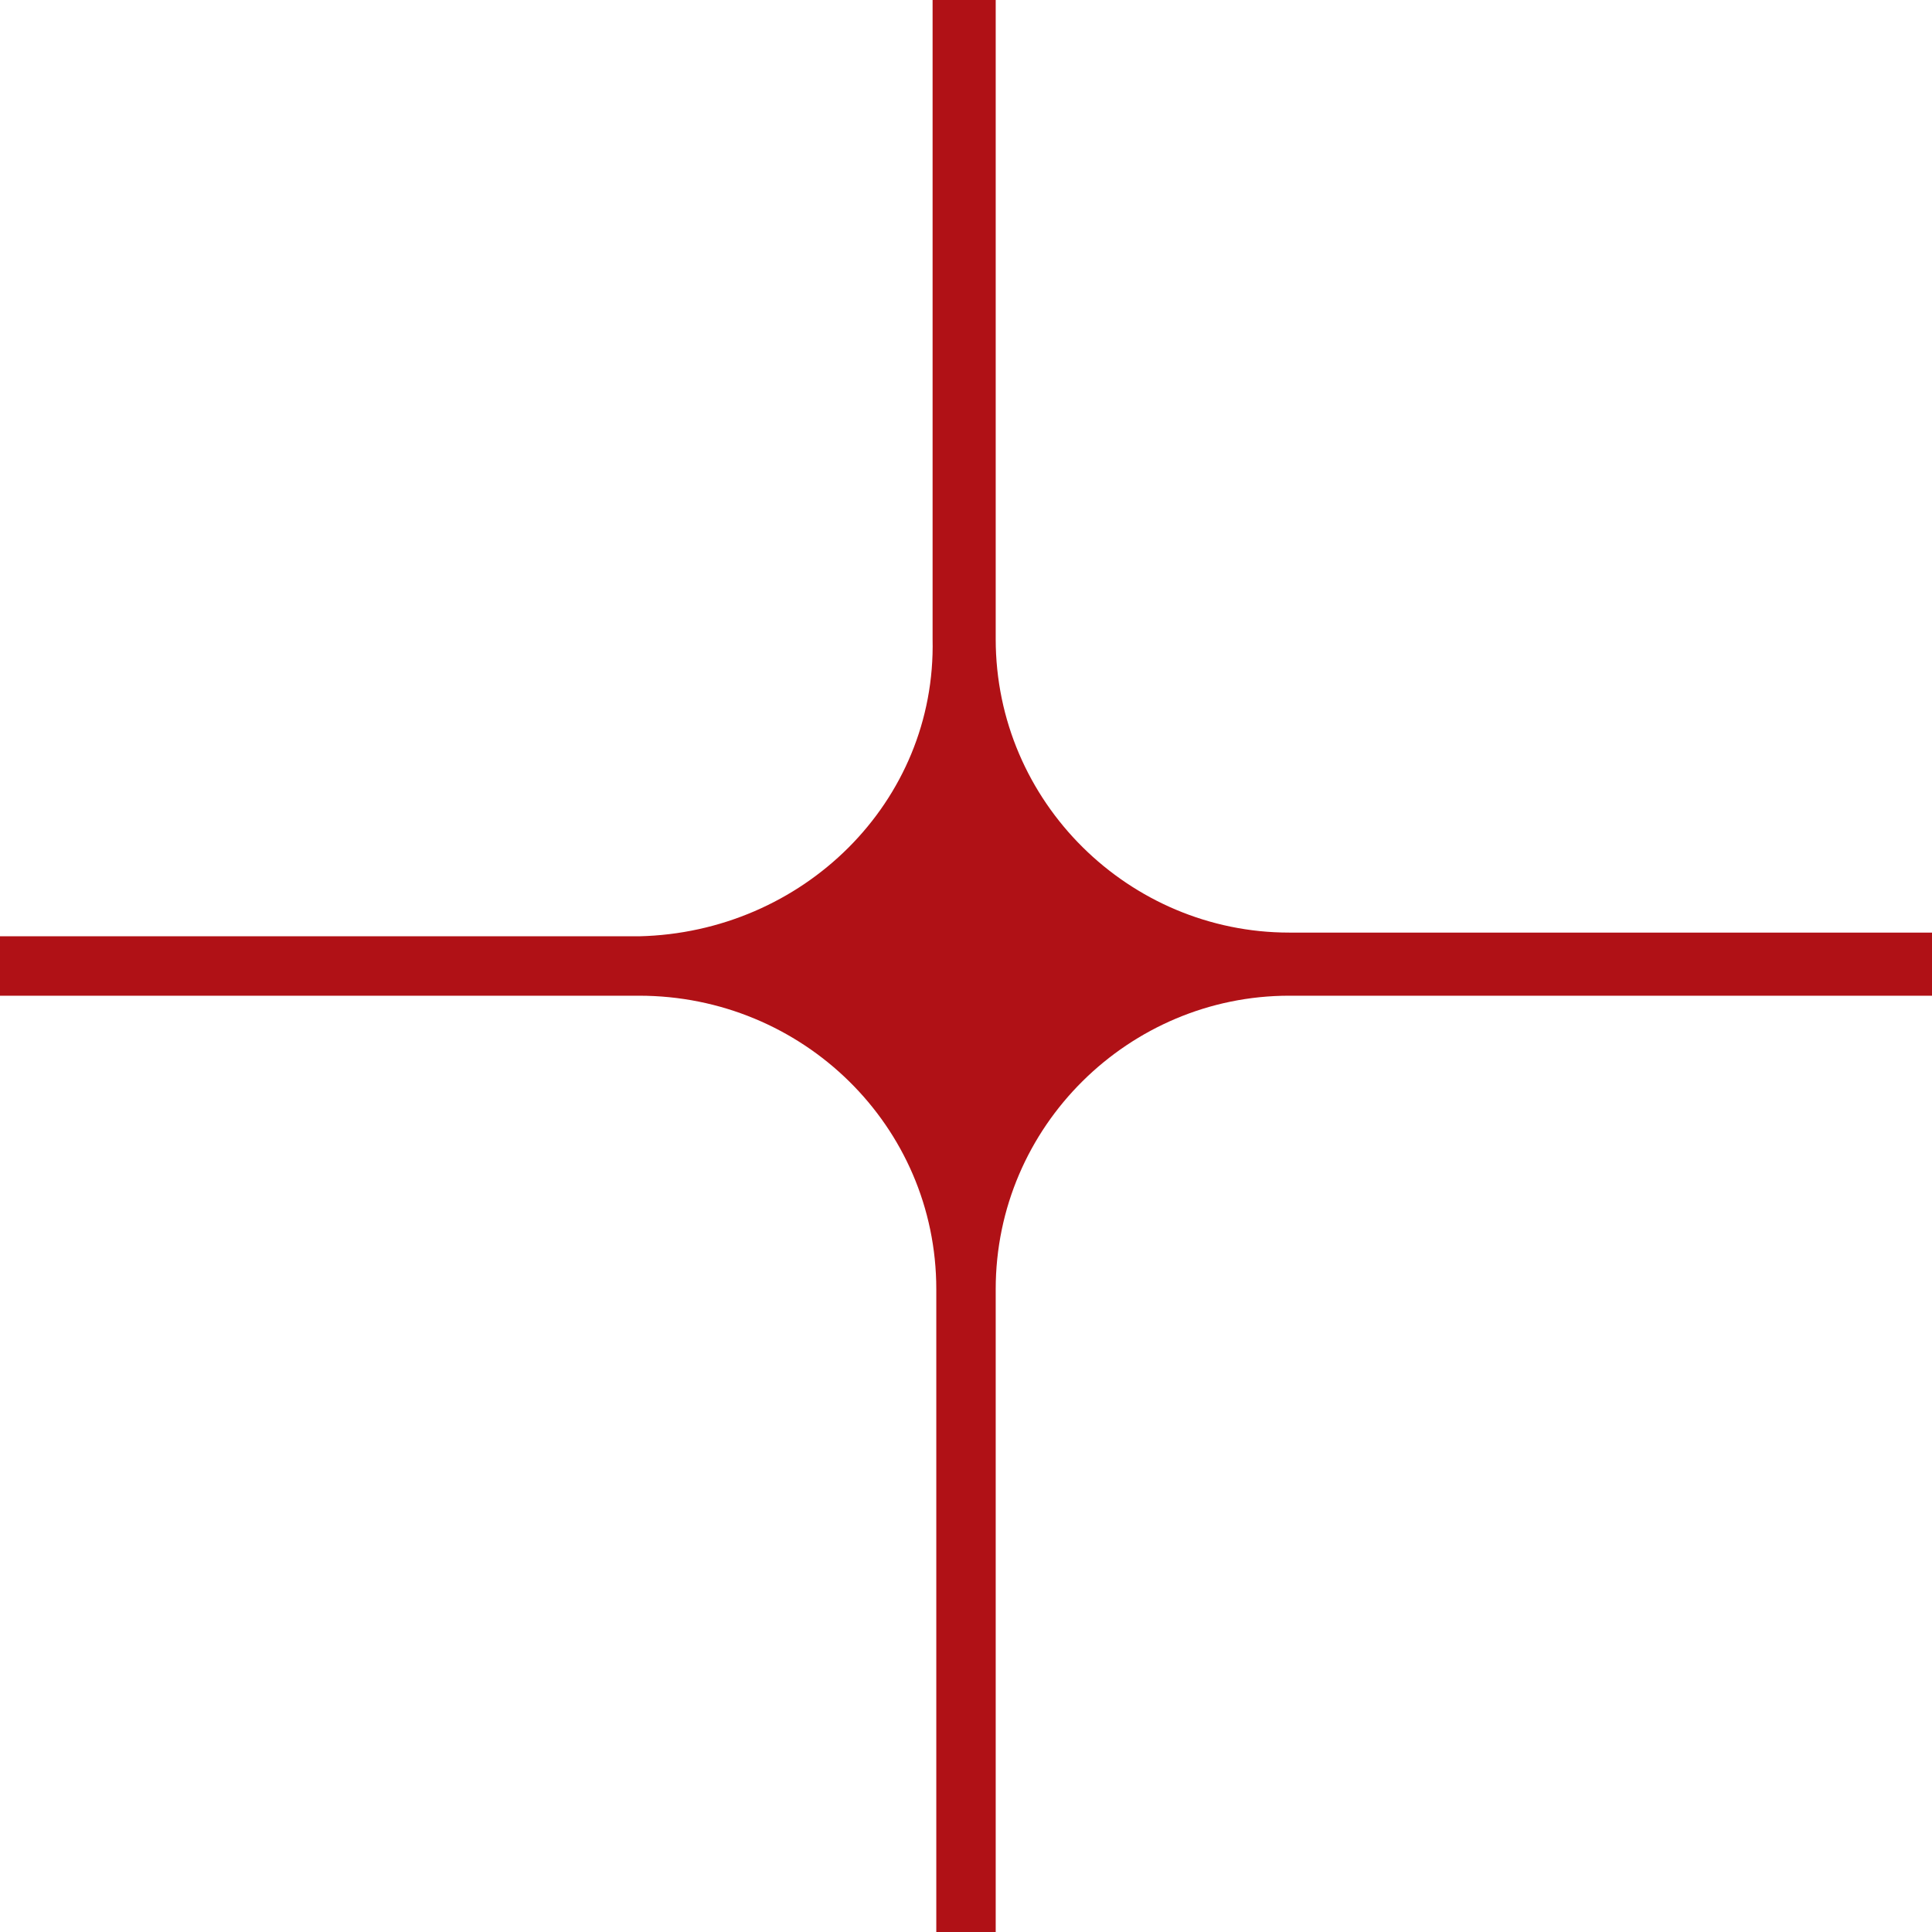 <svg width="24" height="24" viewBox="0 0 24 24" fill="none" xmlns="http://www.w3.org/2000/svg">
<path d="M16.015 12.369C14.031 12.369 12.369 13.985 12.369 16.015V24H11.631V16.015C11.631 13.985 9.969 12.369 7.938 12.369H0V11.631H7.938C9.969 11.585 11.631 9.969 11.585 7.938V0H12.369V7.938C12.369 9.969 14.031 11.585 16.015 11.585H24V12.369H16.015Z" fill="#B01116"/>
</svg>
